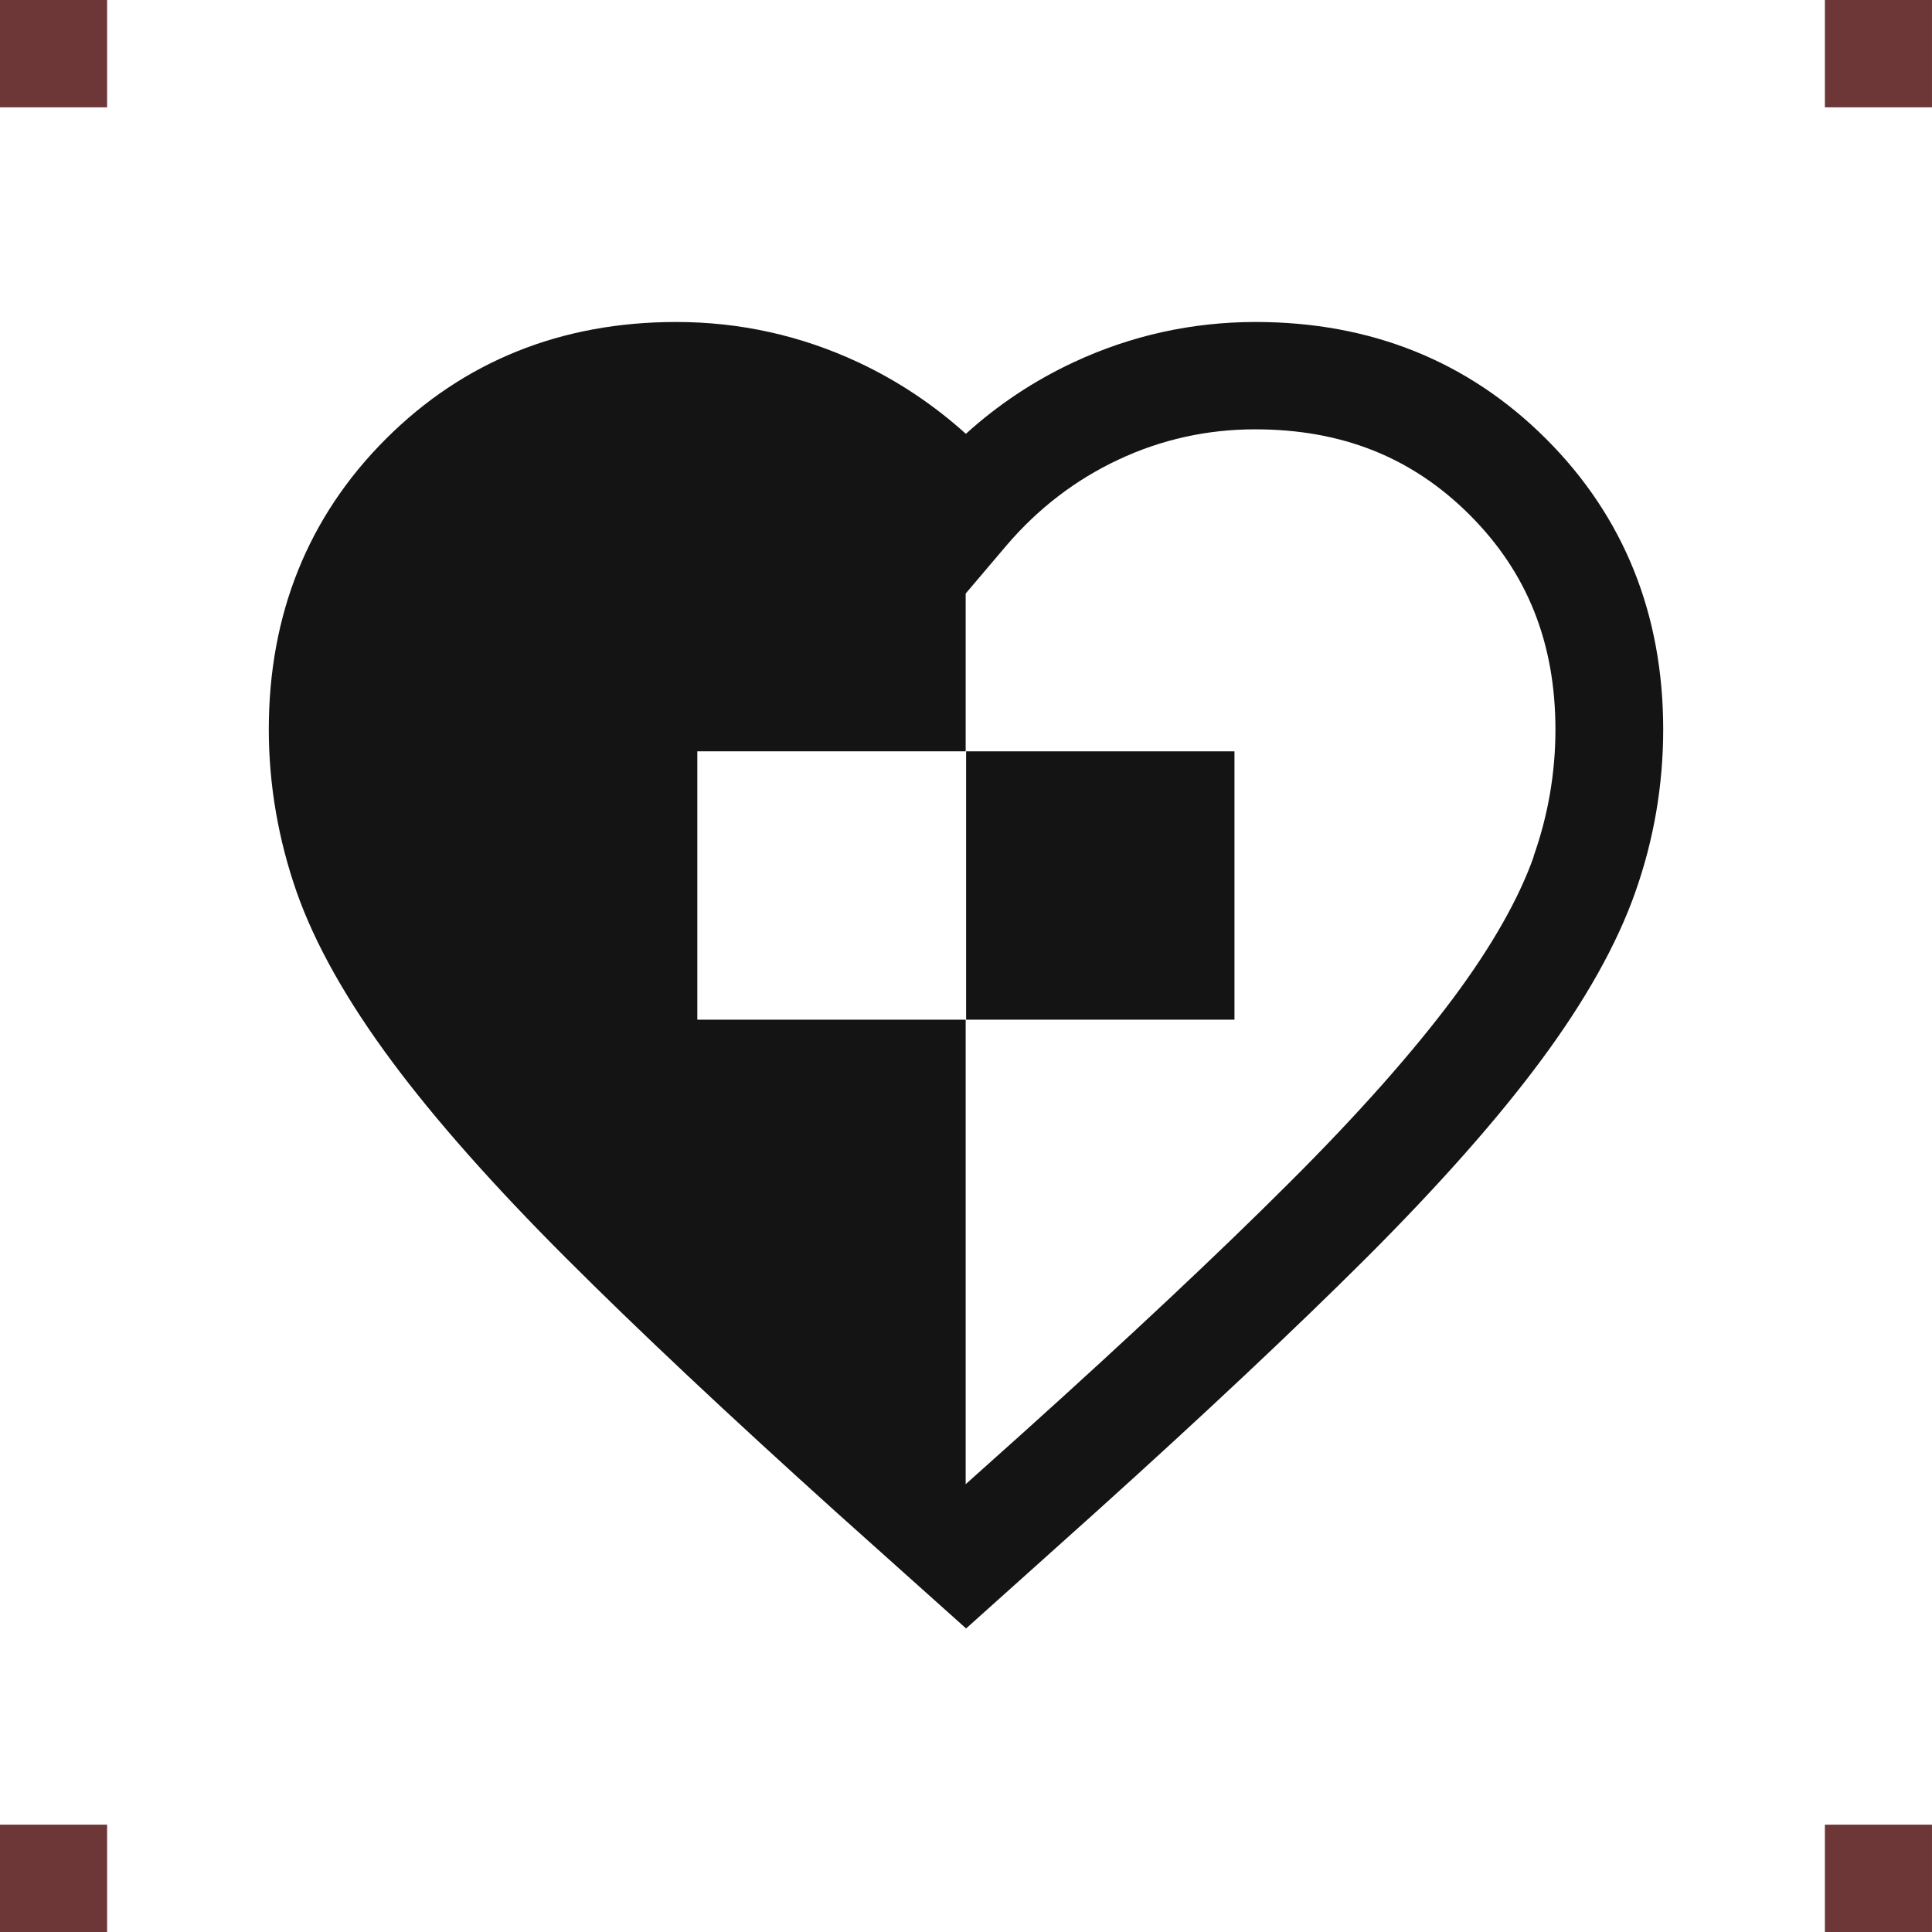 <svg width="100" height="100" viewBox="0 0 100 100" fill="none" xmlns="http://www.w3.org/2000/svg">
<g clip-path="url(#clip0_2247_17376)">
<path d="M64.985 16.666C61.707 16.666 58.529 17.366 55.562 18.755C53.517 19.711 51.661 20.944 49.994 22.455C48.328 20.955 46.472 19.711 44.427 18.755C41.46 17.366 38.293 16.666 35.004 16.666C29.048 16.666 23.991 18.7 19.969 22.722C15.946 26.744 13.913 31.8 13.913 37.755C13.913 40.611 14.402 43.444 15.357 46.178C16.302 48.867 17.969 51.822 20.291 54.944C22.525 57.955 25.558 61.378 29.303 65.122C33.048 68.867 37.682 73.222 43.316 78.3L50.005 84.289L56.695 78.289C62.318 73.222 67.03 68.789 70.708 65.122C74.453 61.378 77.486 57.955 79.72 54.944C82.042 51.822 83.698 48.867 84.643 46.178C85.609 43.444 86.087 40.622 86.087 37.755C86.087 31.8 84.054 26.744 80.031 22.722C76.008 18.7 70.952 16.666 64.996 16.666H64.985ZM79.386 44.333C78.62 46.5 77.231 48.955 75.242 51.633C73.164 54.422 70.319 57.644 66.763 61.189C63.163 64.789 58.518 69.155 52.961 74.155L49.983 76.822V52.778H36.093V38.889H49.983V30.722L52.095 28.233C53.717 26.333 55.662 24.833 57.895 23.789C60.118 22.744 62.496 22.222 64.963 22.222C69.452 22.222 73.086 23.666 76.075 26.655C79.053 29.633 80.509 33.278 80.509 37.767C80.509 39.989 80.131 42.2 79.375 44.333H79.386Z" fill="#141414"/>
<path d="M5.544 0H0V5.556H5.544V0Z" fill="#6D3738"/>
<path d="M99.999 0H94.455V5.556H99.999V0Z" fill="#6D3738"/>
<path d="M5.544 94.444H0V100H5.544V94.444Z" fill="#6D3738"/>
<path d="M99.999 94.444H94.455V100H99.999V94.444Z" fill="#6D3738"/>
<path d="M63.896 38.889H50.005V52.778H63.896V38.889Z" fill="#141414"/>
</g>
<defs>
<clipPath id="clip0_2247_17376">
<rect width="100" height="100" fill="white"/>
</clipPath>
</defs>
</svg>
